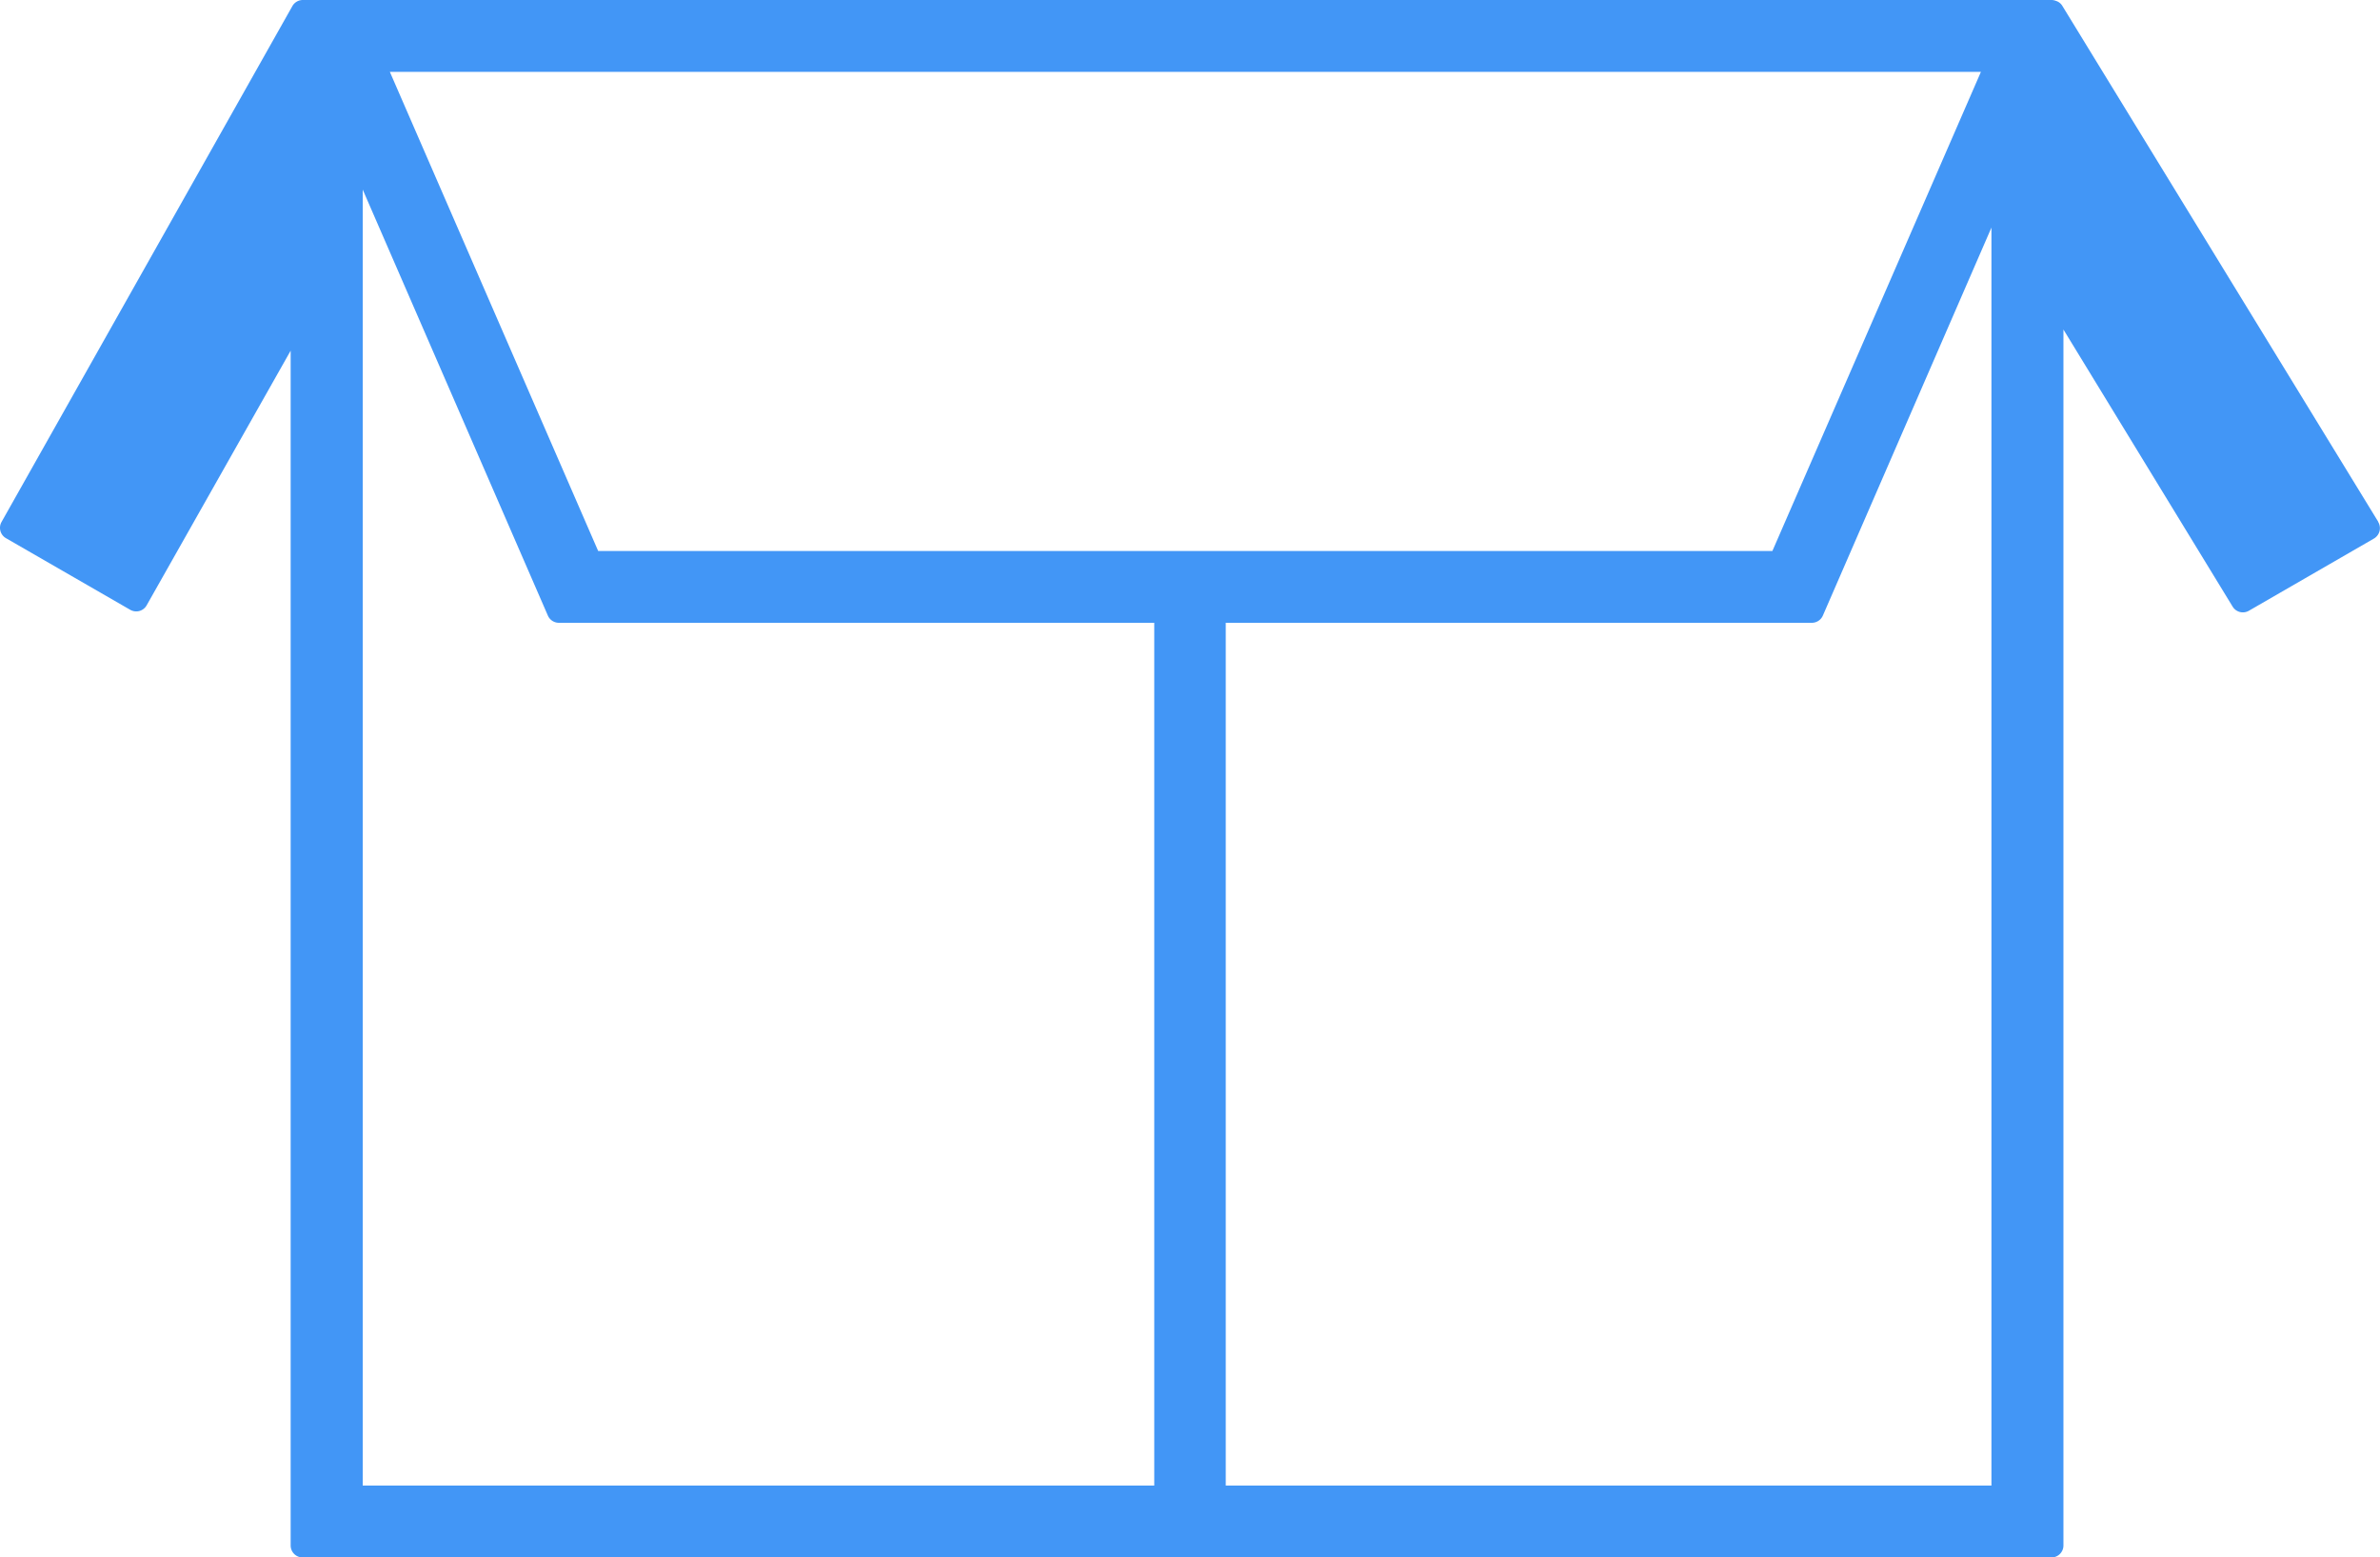 <svg id="그룹_467" data-name="그룹 467" xmlns="http://www.w3.org/2000/svg" xmlns:xlink="http://www.w3.org/1999/xlink" width="56.499" height="36.961" viewBox="0 0 56.499 36.961">
  <defs>
    <clipPath id="clip-path">
      <rect id="사각형_259" data-name="사각형 259" width="56.499" height="36.961" fill="none"/>
    </clipPath>
  </defs>
  <g id="그룹_466" data-name="그룹 466" clip-path="url(#clip-path)">
    <path id="패스_4803" data-name="패스 4803" d="M56.458,12.384,48.956.136a.268.268,0,0,0-.15-.115A.281.281,0,0,0,48.7,0H7.189a.285.285,0,0,0-.248.144L.037,12.386a.284.284,0,0,0,.105.386l2.95,1.7a.289.289,0,0,0,.217.028.285.285,0,0,0,.172-.134L6.9,8.322V36.677a.284.284,0,0,0,.284.284H48.7a.284.284,0,0,0,.284-.284V7.82L53,14.395a.285.285,0,0,0,.385.1l2.968-1.713a.286.286,0,0,0,.1-.4m-14.378.694H14.2L9.255,1.706H47.025Zm5.2-7.675V35.255H8.611V4.5l4.395,10.109a.285.285,0,0,0,.261.171H43.012a.285.285,0,0,0,.261-.171Z" transform="translate(0)" fill="#4296f6"/>
    <rect id="사각형_258" data-name="사각형 258" width="1.697" height="23.035" transform="translate(27.401 13.556)" fill="#4296f6"/>
  </g>
</svg>

